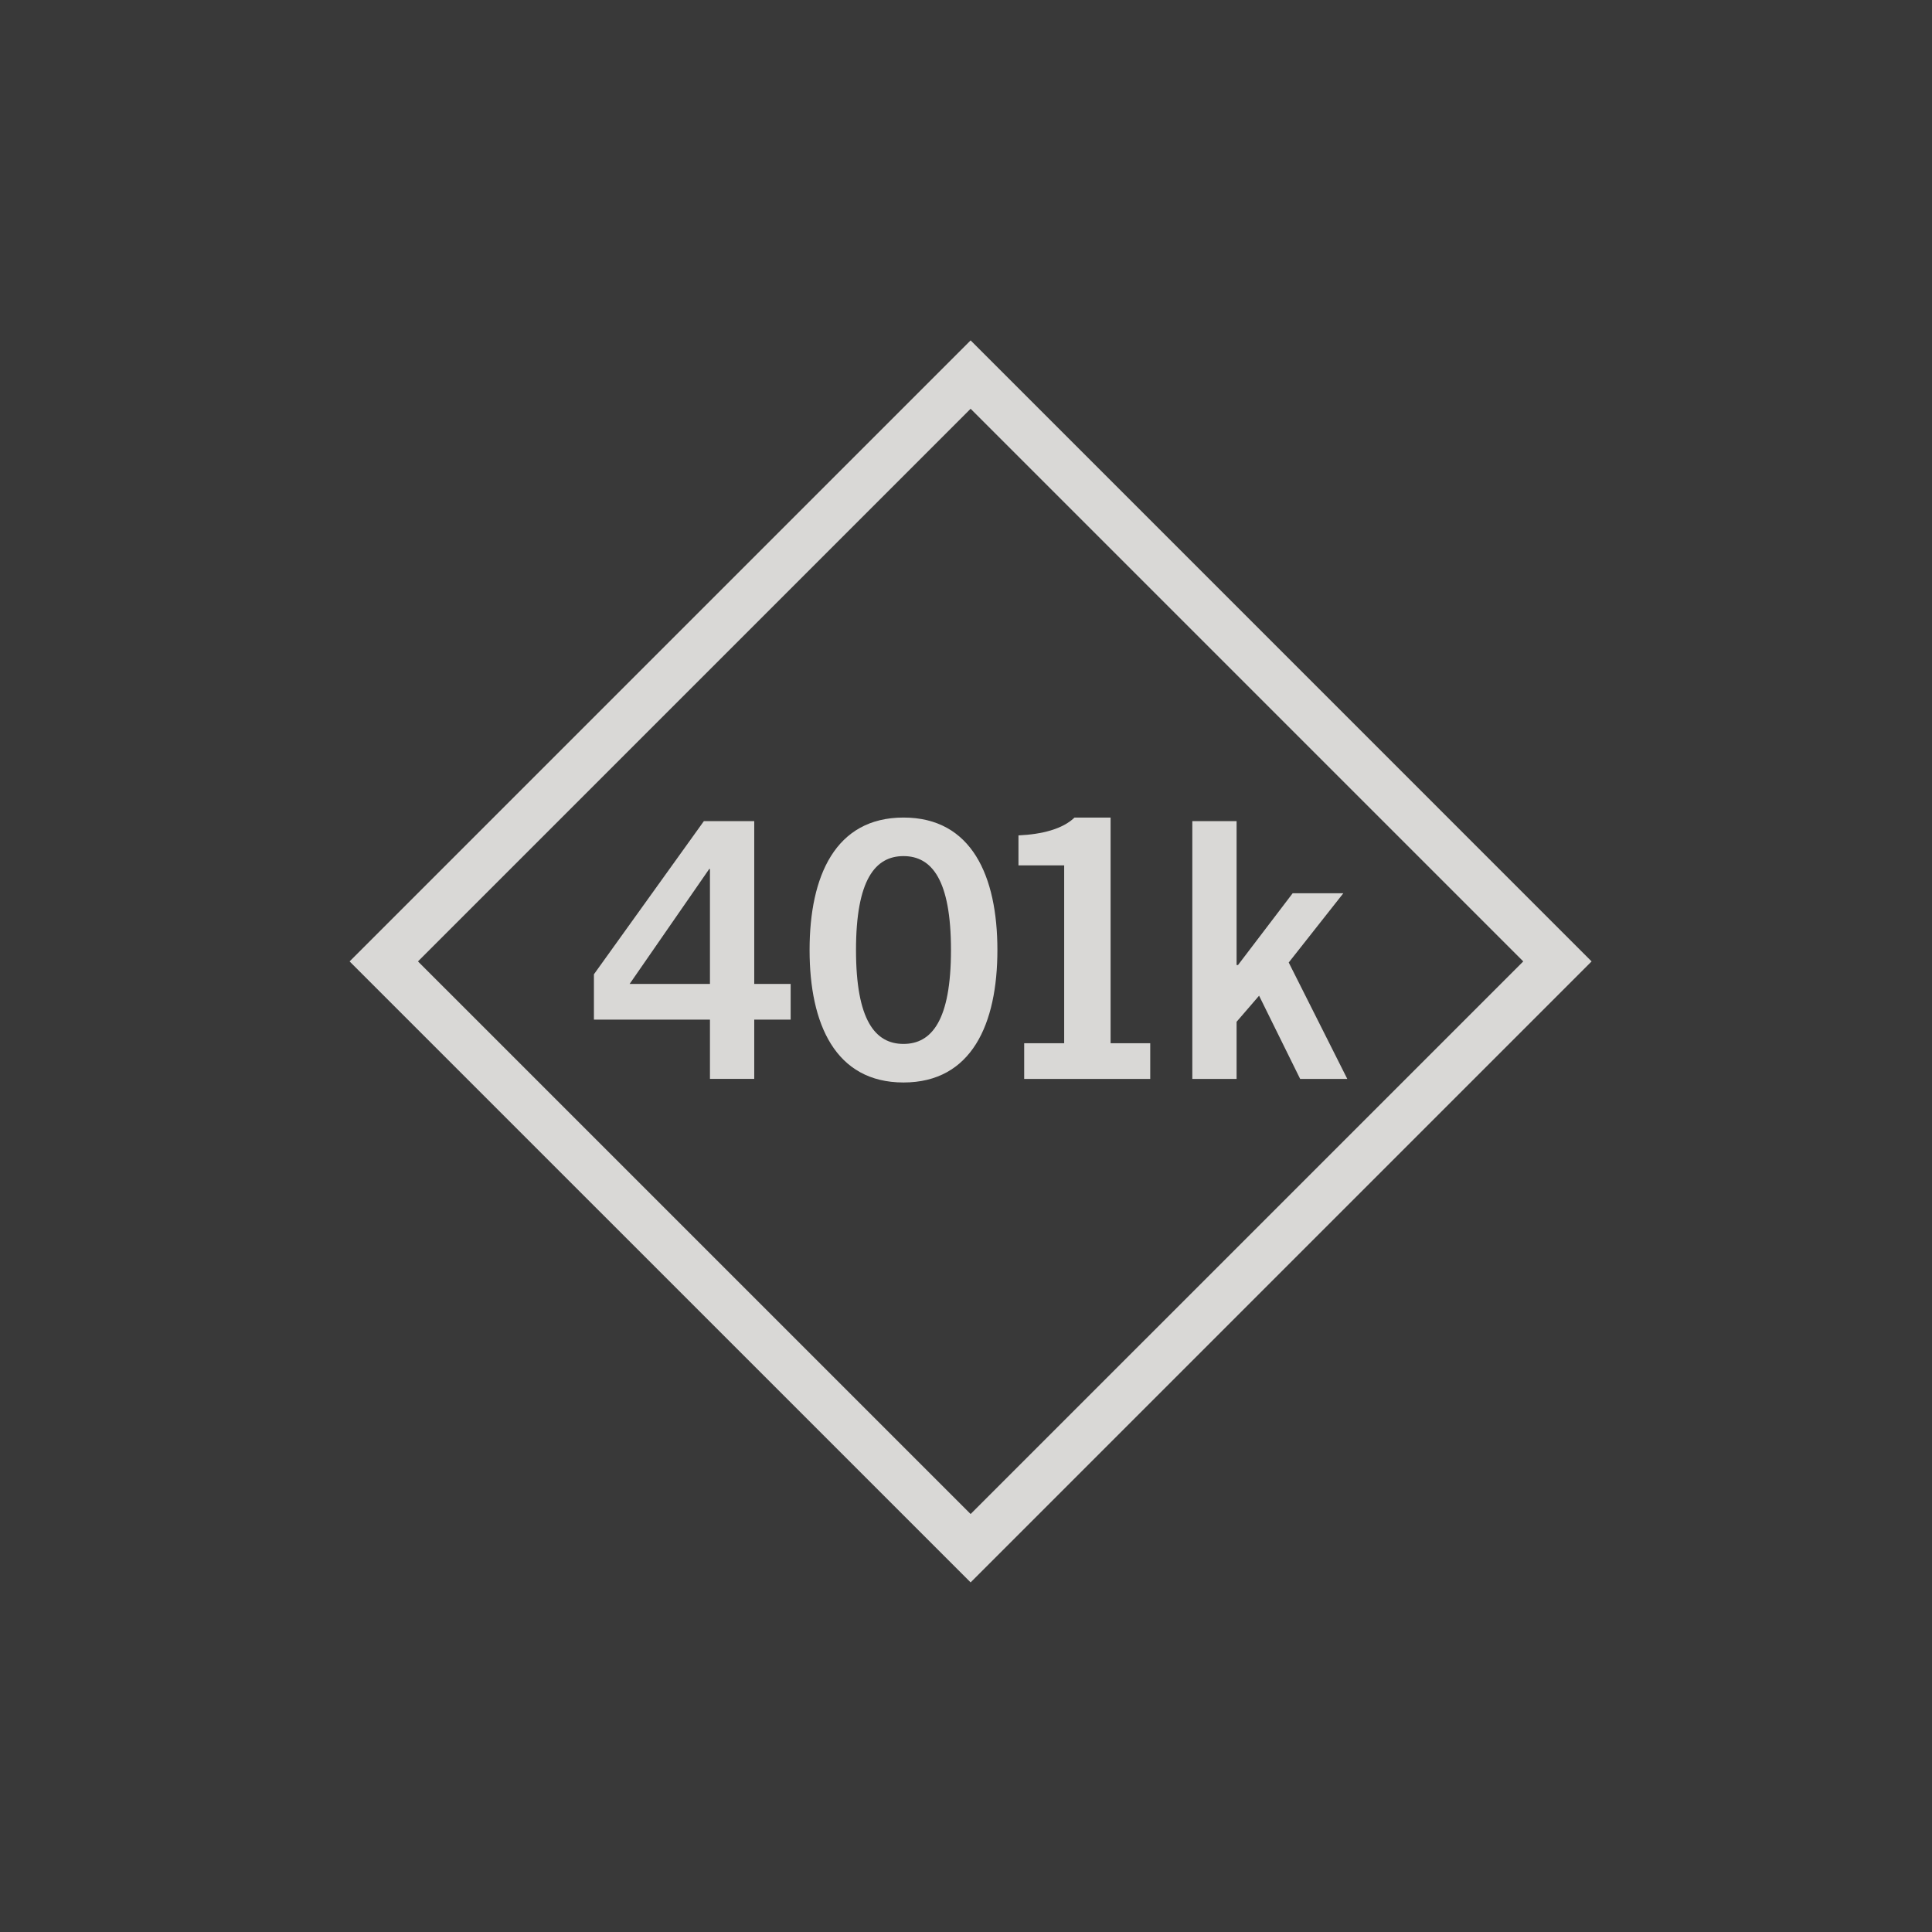 <?xml version="1.0" encoding="UTF-8"?> <svg xmlns="http://www.w3.org/2000/svg" width="210" height="210" viewBox="0 0 210 210" fill="none"><g id="401k icon"><rect id="Mask" width="210" height="210" fill="#393939"></rect><mask id="mask0_0_3291" style="mask-type:luminance" maskUnits="userSpaceOnUse" x="0" y="0" width="210" height="210"><rect id="Mask_2" width="210" height="210" fill="white"></rect></mask><g mask="url(#mask0_0_3291)"><g id="Group 10"><path id="Fill 1" fill-rule="evenodd" clip-rule="evenodd" d="M105.502 37L38 104.502L105.502 172L173 104.502L105.502 37ZM45.432 104.501L105.502 44.431L165.571 104.501L105.502 164.569L45.432 104.501Z" fill="#D9D8D6"></path><path id="Fill 2" fill-rule="evenodd" clip-rule="evenodd" d="M77.169 106.949V94.453H77.091L68.438 106.949H77.169ZM64.557 105.901L76.509 89.252H81.983V106.949H85.941V110.83H81.983V117.272H77.169V110.83H64.557V105.901Z" fill="#D9D8D6"></path><g id="Group 9"><path id="Fill 3" fill-rule="evenodd" clip-rule="evenodd" d="M98.206 113.47C101.272 113.47 103.367 110.909 103.367 103.262C103.367 95.617 101.272 93.055 98.206 93.055C95.139 93.055 93.044 95.617 93.044 103.262C93.044 110.909 95.139 113.47 98.206 113.47M98.206 88.864C105.619 88.864 108.413 95.23 108.413 103.262C108.413 111.296 105.619 117.661 98.206 117.661C90.793 117.661 87.998 111.296 87.998 103.262C87.998 95.23 90.793 88.864 98.206 88.864" fill="#D9D8D6"></path><path id="Fill 5" fill-rule="evenodd" clip-rule="evenodd" d="M111.324 117.273V113.392H115.671V94.065H110.703V90.804C113.265 90.688 115.516 90.106 116.796 88.864H120.717V113.392H125.025V117.273H111.324Z" fill="#D9D8D6"></path><path id="Fill 7" fill-rule="evenodd" clip-rule="evenodd" d="M129.6 117.273V89.253H134.412V104.892H134.568L140.507 97.092H146.016L140.079 104.62L146.444 117.273H141.321L136.857 108.229L134.412 111.063V117.273H129.6Z" fill="#D9D8D6"></path></g></g></g></g></svg> 